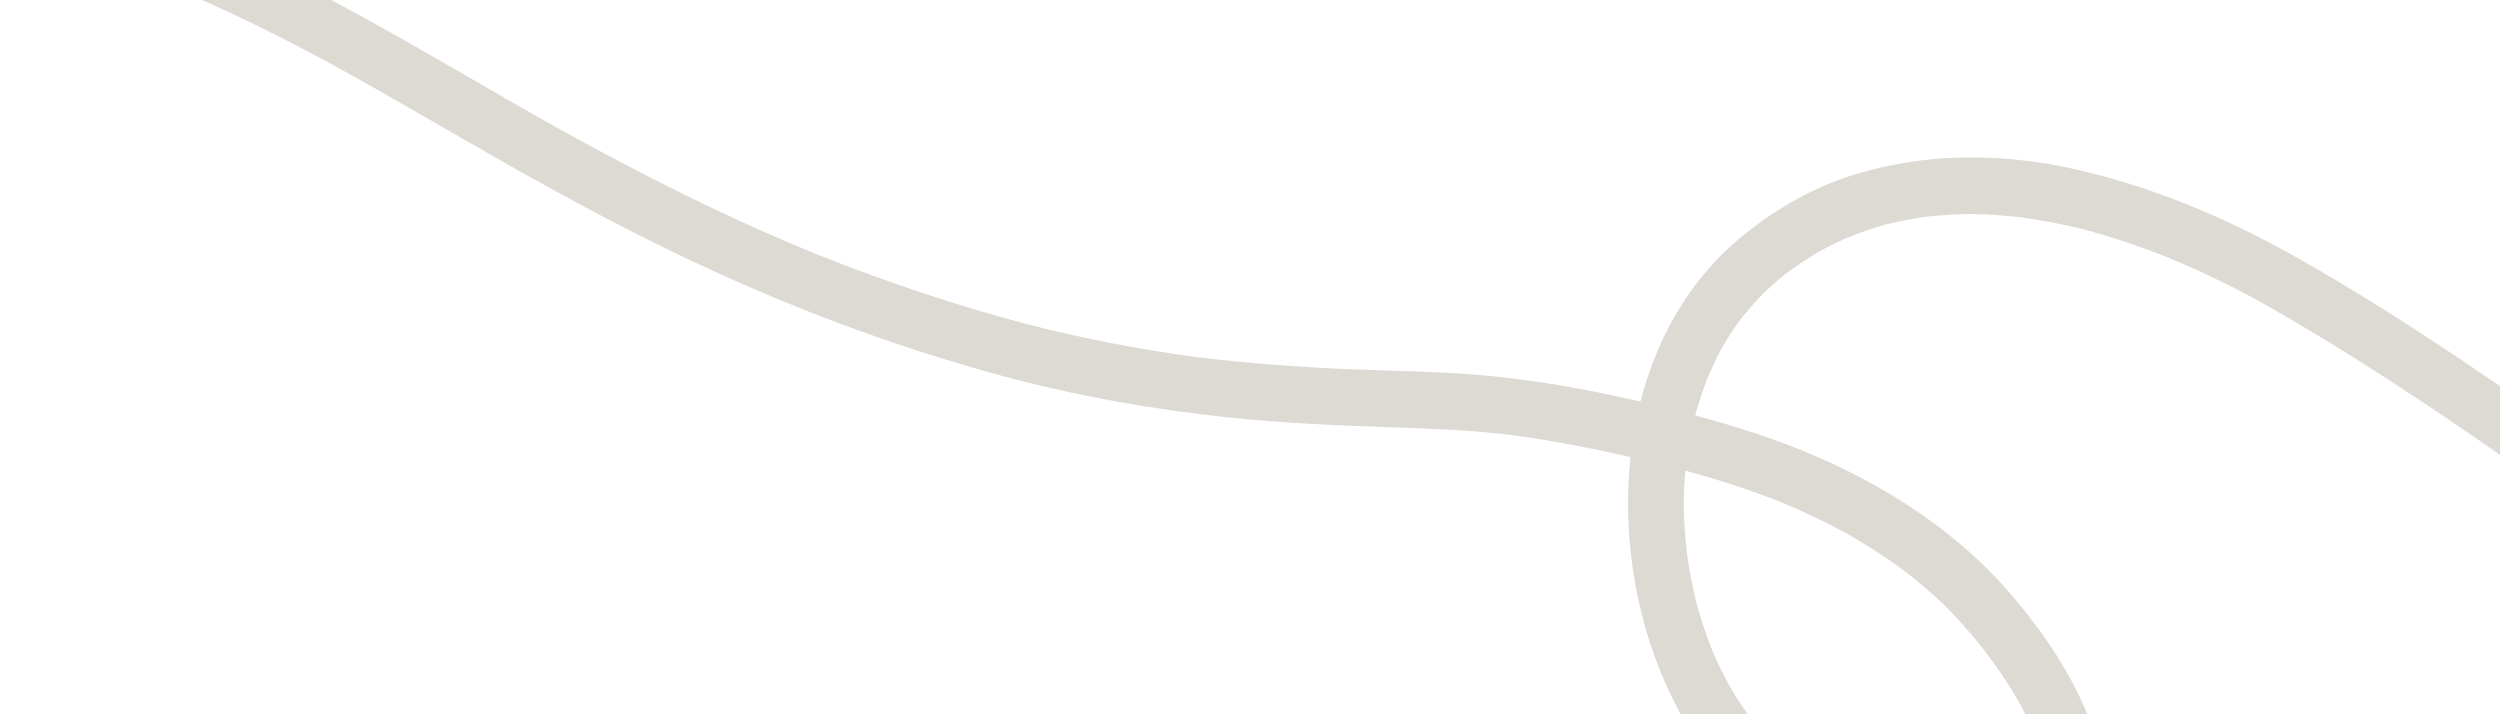 <svg fill="none" height="200" viewBox="0 0 700 200" width="700" xmlns="http://www.w3.org/2000/svg" xmlns:xlink="http://www.w3.org/1999/xlink"><clipPath id="a39123"><path d="m0 0h700v200h-700z"/></clipPath><clipPath id="b39123"><path d="m0 0h878v379h-878z" transform="matrix(-1 0 0 1 700 -50)"/></clipPath><g clip-path="url(#a39123)"><g clip-path="url(#b39123)"><path d="m1062.58 320.852c13.68-6.416 24.74-18.003 30.83-31.783 2.72-6.163 3.23-12.995 2.65-19.642-.34-3.763-.9-7.571-2.05-11.172-1.25-3.901-2.84-7.594-4.71-11.241-3.99-7.894-9.46-14.772-15.27-21.373-6.37-7.202-13.34-13.872-20.45-20.312-14.95-13.549-30.95-25.828-46.98-38.085-15.351-11.725-30.812-23.381-44.797-36.769-4.846-4.824-9.461-9.832-13.707-15.211-2.677-3.554-5.216-7.201-7.5-11.033 0 .047.046.116.092.162-.046-.069-.092-.138-.115-.208-.139-.254-.277-.461-.416-.715.116.184.231.392.324.577-1.847-3.232-3.508-6.509-5.008-9.902-1.246-3.001-2.331-6.07-3.254-9.186-.761-2.954-1.385-5.932-1.846-8.956-.277-2.401-.462-4.824-.531-7.248.046-2.447.185-4.847.462-7.271.369-2.516.831-4.986 1.407-7.479.67-2.447 1.454-4.87 2.308-7.271.669-1.639 1.408-3.231 2.192-4.801.831-1.431 1.731-2.793 2.677-4.155 1.108-1.339 2.239-2.631 3.416-3.855 1.938-1.847 3.923-3.578 5.977-5.263 2.723-2.077 5.515-3.993 8.446-5.793 3.923-2.239 7.915-4.224 12.069-6.001 4.615-1.823 9.277-3.393 14.053-4.732 6.485-1.662 13.039-2.931 19.661-3.901 8.65-1.039 17.31-1.593 26.03-1.708 12.53.046 24.97.923 37.41 2.447 15.48 2.147 30.78 5.286 45.94 9.117 19.57 5.147 39.03 10.987 57.86 18.396 43.47 18.027 84.64 41.108 125.67 64.028-.18-.115-.39-.23-.6-.323.7.393 1.39.762 2.08 1.177 0 0-.02 0-.05 0 4.13 2.309 8.24 4.617 12.37 6.902 2.08 1.177 4.16 2.308 6.21 3.485.05 0 .05.046.09.046.28.185.58.346.88.485.18.092.35.185.53.277.19.115.39.254.6.369.05 0 .09.046.12.07.25.138.48.276.73.392 2.1 1.177 4.23 2.354 6.33 3.531 9.11 5.078 18.25 10.156 27.44 15.142 8.67 4.709 17.46 9.256 26.28 13.733 8.82 4.501 17.65 8.887 26.65 12.88 18.81 8.402 37.87 16.18 57.16 23.336 10.94 4.039 21.93 7.893 32.96 11.656 10.91 3.716 21.94 6.97 33.04 10.109 22.18 6.209 44.54 11.68 67.13 15.996 21.17 4.062 42.4 7.732 63.74 10.871 22.73 3.324 45.55 6.348 68.45 8.518 21.85 2.077 43.75 3.762 65.65 5.031 21.32 1.247 42.76.97 64.08.854 11.29-.069 22.57-.161 33.83-.6 11.27-.461 22.5-1.292 33.72-2.239 5.54-.461 11.08-1.015 16.61-1.592 2.59-.254 5.15-.554 7.71-.877 1.18-.139 2.36-.277 3.51-.439.74-.115 1.5-.185 2.24-.323.58-.046 1.15-.139 1.73-.208 9.6-1.269 19.15-2.862 28.71-4.478 8.93-1.5 17.88-3.093 26.65-5.424 4.64-1.246 9.51-2.493 13.71-4.893.18-.092.34-.185.53-.3.14-.069.25-.185.39-.254 3.28-2.077 4.32-6.624 2.63-10.017-1.8-3.67-6.83-5.702-10.52-3.578-.74.438-1.52.808-2.31 1.154-2.84 1.085-5.72 1.916-8.65 2.724-8.4 2.146-16.94 3.693-25.5 5.147-9.39 1.569-18.79 3.162-28.23 4.408-1.38.185-2.76.37-4.15.554.23-.046.46-.069.72-.115-16.71 2.031-33.53 3.647-50.36 4.524-17.58.923-35.14 1.062-52.75 1.108h1.01c-12.16 0-24.34 0-36.48-.231-12.85-.254-25.71-1.039-38.51-1.985-26.15-1.916-52.27-4.155-78.28-7.432.32.046.67.092 1.02.138-23.36-3.047-46.64-6.347-69.84-10.387-11.46-2.008-22.91-4.154-34.33-6.393-12.79-2.493-25.48-5.494-38.08-8.725.05 0 .12.046.18.046-18.8-4.893-37.52-10.086-55.93-16.342-17.7-6.001-35.26-12.418-52.64-19.319.32.139.6.254.95.392-18.54-7.478-36.88-15.303-54.77-24.235-18.2-9.117-36.11-18.766-53.88-28.644-4.11-2.286-8.19-4.571-12.3-6.856-.78-.462-1.61-.877-2.42-1.339-.19-.115-.39-.231-.6-.323-1.39-.785-2.77-1.546-4.16-2.331-4.84-2.701-9.67-5.424-14.51-8.125.18.115.39.231.55.323-36.57-20.45-73.24-40.924-111.48-58.189-9.74-4.386-19.59-8.54-29.65-12.141-9.4-3.37-18.95-6.278-28.5-9.117-19.11-5.747-38.54-10.271-58.23-13.526-20.72-3.439-41.9-4.57-62.86-3.324-19.313 1.154-38.559 5.263-56.166 13.295-8.585 3.924-16.708 9.279-23.7 15.626-3.116 2.793-5.977 5.863-8.423 9.279-2.677 3.716-4.8 7.894-6.37 12.187-2.999 8.24-4.845 16.896-4.984 25.69-.115 8.679 1.362 17.357 4.085 25.598 9.184 27.905 31.084 48.933 53.376 66.936 13.269 10.733 26.977 20.866 40.432 31.345 13.78 10.733 27.23 21.858 39.78 33.976 5.79 5.724 11.38 11.656 16.5 18.004 1.78 2.377 3.44 4.778 4.99 7.317 1.66 2.885 3.16 5.839 4.5 8.886.46 1.224.87 2.447 1.27 3.716.43 1.755.8 3.509 1.08 5.286.25 2.1.39 4.155.44 6.255-.05.97-.09 1.939-.19 2.931-.13.808-.27 1.639-.46 2.447-.27.877-.57 1.754-.87 2.655-.63 1.384-1.3 2.7-2.01 4.016-1.09 1.823-2.22 3.6-3.44 5.332-1.25 1.615-2.58 3.162-3.97 4.639-1.66 1.639-3.37 3.162-5.17 4.616-1.71 1.247-3.44 2.424-5.24 3.532-1.8.992-3.64 1.892-5.54 2.723-2.7 1.039-5.42 1.939-8.21 2.747-3.51.877-7.02 1.547-10.59 2.077-4.6.531-9.19.808-13.78.878-5.65-.07-11.26-.439-16.87-1.039-7.845-1.039-15.621-2.562-23.306-4.501-10.131-2.701-20.054-6.047-29.815-9.902.323.115.623.254.946.392-12.6-5.124-24.807-11.01-36.669-17.634.3.185.6.323.877.508-11.515-6.555-22.546-13.78-33.184-21.628-14.538-11.01-28.223-23.012-41.723-35.245-11.723-10.618-23.353-21.305-35.122-31.876-11.793-10.594-23.723-21.05-35.885-31.229-12.253-10.249-24.83-20.104-37.661-29.66.046.046.092.069.139.115-14.216-10.594-28.731-20.796-43.477-30.652-15.346-10.272-30.992-20.243-47.099-29.268-19.985-11.195-41.192-20.035-63.646-24.767-9.877-2.1-20.123-3.001-30.23-2.724-9.185.208-18.231 1.662-27.092 4.132-12.762 3.555-24.554 10.318-34.616 18.811-9.899 8.332-17.63 19.412-22.638 31.322-1.915 4.57-3.484 9.256-4.707 14.034-2.377-.531-4.731-1.062-7.108-1.57-12.9-2.793-25.961-4.893-39.138-5.978-11.377-.923-22.823-1.016-34.246-1.477-14.538-.577-29.007-1.639-43.476-3.393.323.046.669.092.992.138-16.546-2.147-32.907-5.309-49.061-9.463-19.731-5.24-39.046-11.726-58.015-19.273.323.115.623.254.946.392-25.753-10.387-50.491-22.828-74.745-36.33.115.046.208.115.323.185-19.246-10.802-38.169-22.181-57.53-32.707-9.3-5.055-18.715-9.856-28.315-14.311-9.277-4.293-18.761-8.125-28.338-11.679-17.954-6.694-36.392-12.072-54.992-16.549-15.738-3.808-31.638-6.901-47.723-8.886-18.692-2.308-37.592-1.939-56.076 1.777-19.5 3.901-38.215 10.848-56.445 18.627-3.947 1.685-5.377 6.878-3.577 10.548.946 1.87 2.607 3.347 4.592 3.993 2.031.669 4.015.392 5.954-.415 1.592-.669 3.184-1.362 4.8-2.031-.323.115-.646.254-.97.392 11.931-4.939 24.046-9.348 36.508-12.81-.231.046-.462.115-.693.185.254-.069.508-.139.762-.185.069-.046.161-.046.231-.069-.07 0-.139.046-.231.046 7.454-1.939 14.977-3.531 22.615-4.593 6.092-.739 12.184-1.154 18.323-1.223 8.377.046 16.707.669 25.015 1.708-.231-.046-.462-.069-.669-.092 17.538 2.285 34.823 5.932 51.946 10.318-.323-.092-.646-.185-.969-.254 18.646 4.847 37.015 10.641 54.969 17.657 18.623 7.478 36.484 16.48 54.022 26.244 19.2 10.756 38.077 22.089 57.438 32.637 19.777 10.848 39.992 20.889 60.83 29.544 20.585 8.54 41.677 15.834 63.184 21.651 21.046 5.701 42.484 9.486 64.153 11.748 15.347 1.593 30.739 2.216 46.131 2.724 10.8.346 21.576.808 32.33 2.124 11.239 1.5 22.431 3.646 33.484 6.209-1.707 15.464-.276 31.298 3.739 46.324 1.915 6.948 4.385 13.642 7.477 20.151 3.046 6.416 6.946 12.394 11.284 18.003 7.916 10.225 17.677 19.273 28.823 25.875 9.415 5.585 19.684 9.509 30.438 11.494 4.754.877 9.577 1.247 14.377 1.224 4.108 0 8.285-.393 12.277-1.454 7.731-2.078 14.861-6.232 19.107-13.226 4.408-7.317 5.077-15.88 3.785-24.167-1.523-9.717-5.977-18.696-10.985-27.028-2.815-4.686-6.046-9.117-9.415-13.434-3.438-4.385-7.131-8.609-11.1-12.556-18.023-17.796-40.869-29.937-64.753-37.854-5.608-1.846-11.284-3.508-16.961-5.055.046-.138.069-.254.115-.392.946-3.416 2.054-6.763 3.323-10.064 1.177-2.723 2.423-5.401 3.808-8.032 1.454-2.562 3.023-5.032 4.73-7.455 2.031-2.654 4.2-5.193 6.508-7.617 2.146-2.1 4.361-4.085 6.692-5.955 2.908-2.193 5.885-4.201 8.977-6.047 2.7-1.5 5.446-2.862 8.262-4.132 3.53-1.431 7.107-2.654 10.776-3.716 3.854-.946 7.731-1.685 11.654-2.239 4.246-.462 8.469-.692 12.715-.739 4.616.092 9.185.415 13.777.946 5.839.808 11.585 1.916 17.308 3.324 7.684 2.054 15.207 4.57 22.638 7.455-.208-.092-.439-.185-.646-.254 9.438 3.808 18.576 8.194 27.507 13.087 15.761 8.84 31.084 18.511 46.107 28.505 14.908 9.902 29.538 20.174 43.892 30.814.669.485 1.316.97 1.962 1.455-.046-.047-.093-.047-.116-.093 14.031 10.525 27.738 21.443 41.123 32.776 13.707 11.633 27.092 23.613 40.407 35.661 12.992 11.795 25.892 23.705 39.069 35.315 17.077 15.049 35.077 29.129 54.6 40.924 17.953 10.848 36.968 20.011 56.768 27.028 18.185 6.417 37.2 11.033 56.519 12.095 2.67.139 5.37.231 8.07.231 14.22 0 28.59-2.17 41.49-8.171m-510.636-85.794c-2.631 0-5.216-.208-7.823-.485-2.862-.416-5.677-.946-8.492-1.639-3.162-.877-6.277-1.893-9.323-3.093-2.885-1.223-5.7-2.585-8.469-4.062-3.116-1.801-6.116-3.739-9-5.84-3.023-2.308-5.862-4.778-8.608-7.409-3.162-3.162-6.138-6.463-8.931-9.948-2.4-3.139-4.592-6.371-6.623-9.741-1.892-3.346-3.577-6.763-5.123-10.294-1.661-4.109-3.069-8.263-4.292-12.533-.069-.277-.139-.554-.231-.831v.046c-1.177-4.64-2.077-9.348-2.746-14.08-.577-4.801-.9-9.602-.969-14.426.046-3.047.185-6.07.438-9.117 9.023 2.47 17.908 5.309 26.608 8.748 6.277 2.585 12.415 5.493 18.369 8.748 5.607 3.185 11.054 6.624 16.223 10.479 3.946 3 7.707 6.209 11.307 9.648 3.877 3.855 7.5 7.963 10.892 12.256 3.416 4.455 6.623 9.048 9.462 13.895 1.708 3.024 3.254 6.117 4.638 9.325.808 2.031 1.5 4.086 2.1 6.163.393 1.593.693 3.185.946 4.801.116 1.246.208 2.516.254 3.785 0 .878-.069 1.755-.161 2.632-.116.738-.254 1.5-.439 2.239-.161.531-.323 1.061-.53 1.592-.231.531-.462 1.039-.739 1.547-.254.415-.531.831-.808 1.246-.323.393-.646.785-.992 1.154-.415.416-.854.808-1.315 1.201-.485.346-.969.669-1.454.969-.692.392-1.408.715-2.123 1.039-.854.323-1.708.623-2.585.877-1.338.323-2.677.577-4.038.784-1.8.208-3.623.301-5.423.324z" fill="#ddd9d3"/></g></g></svg>